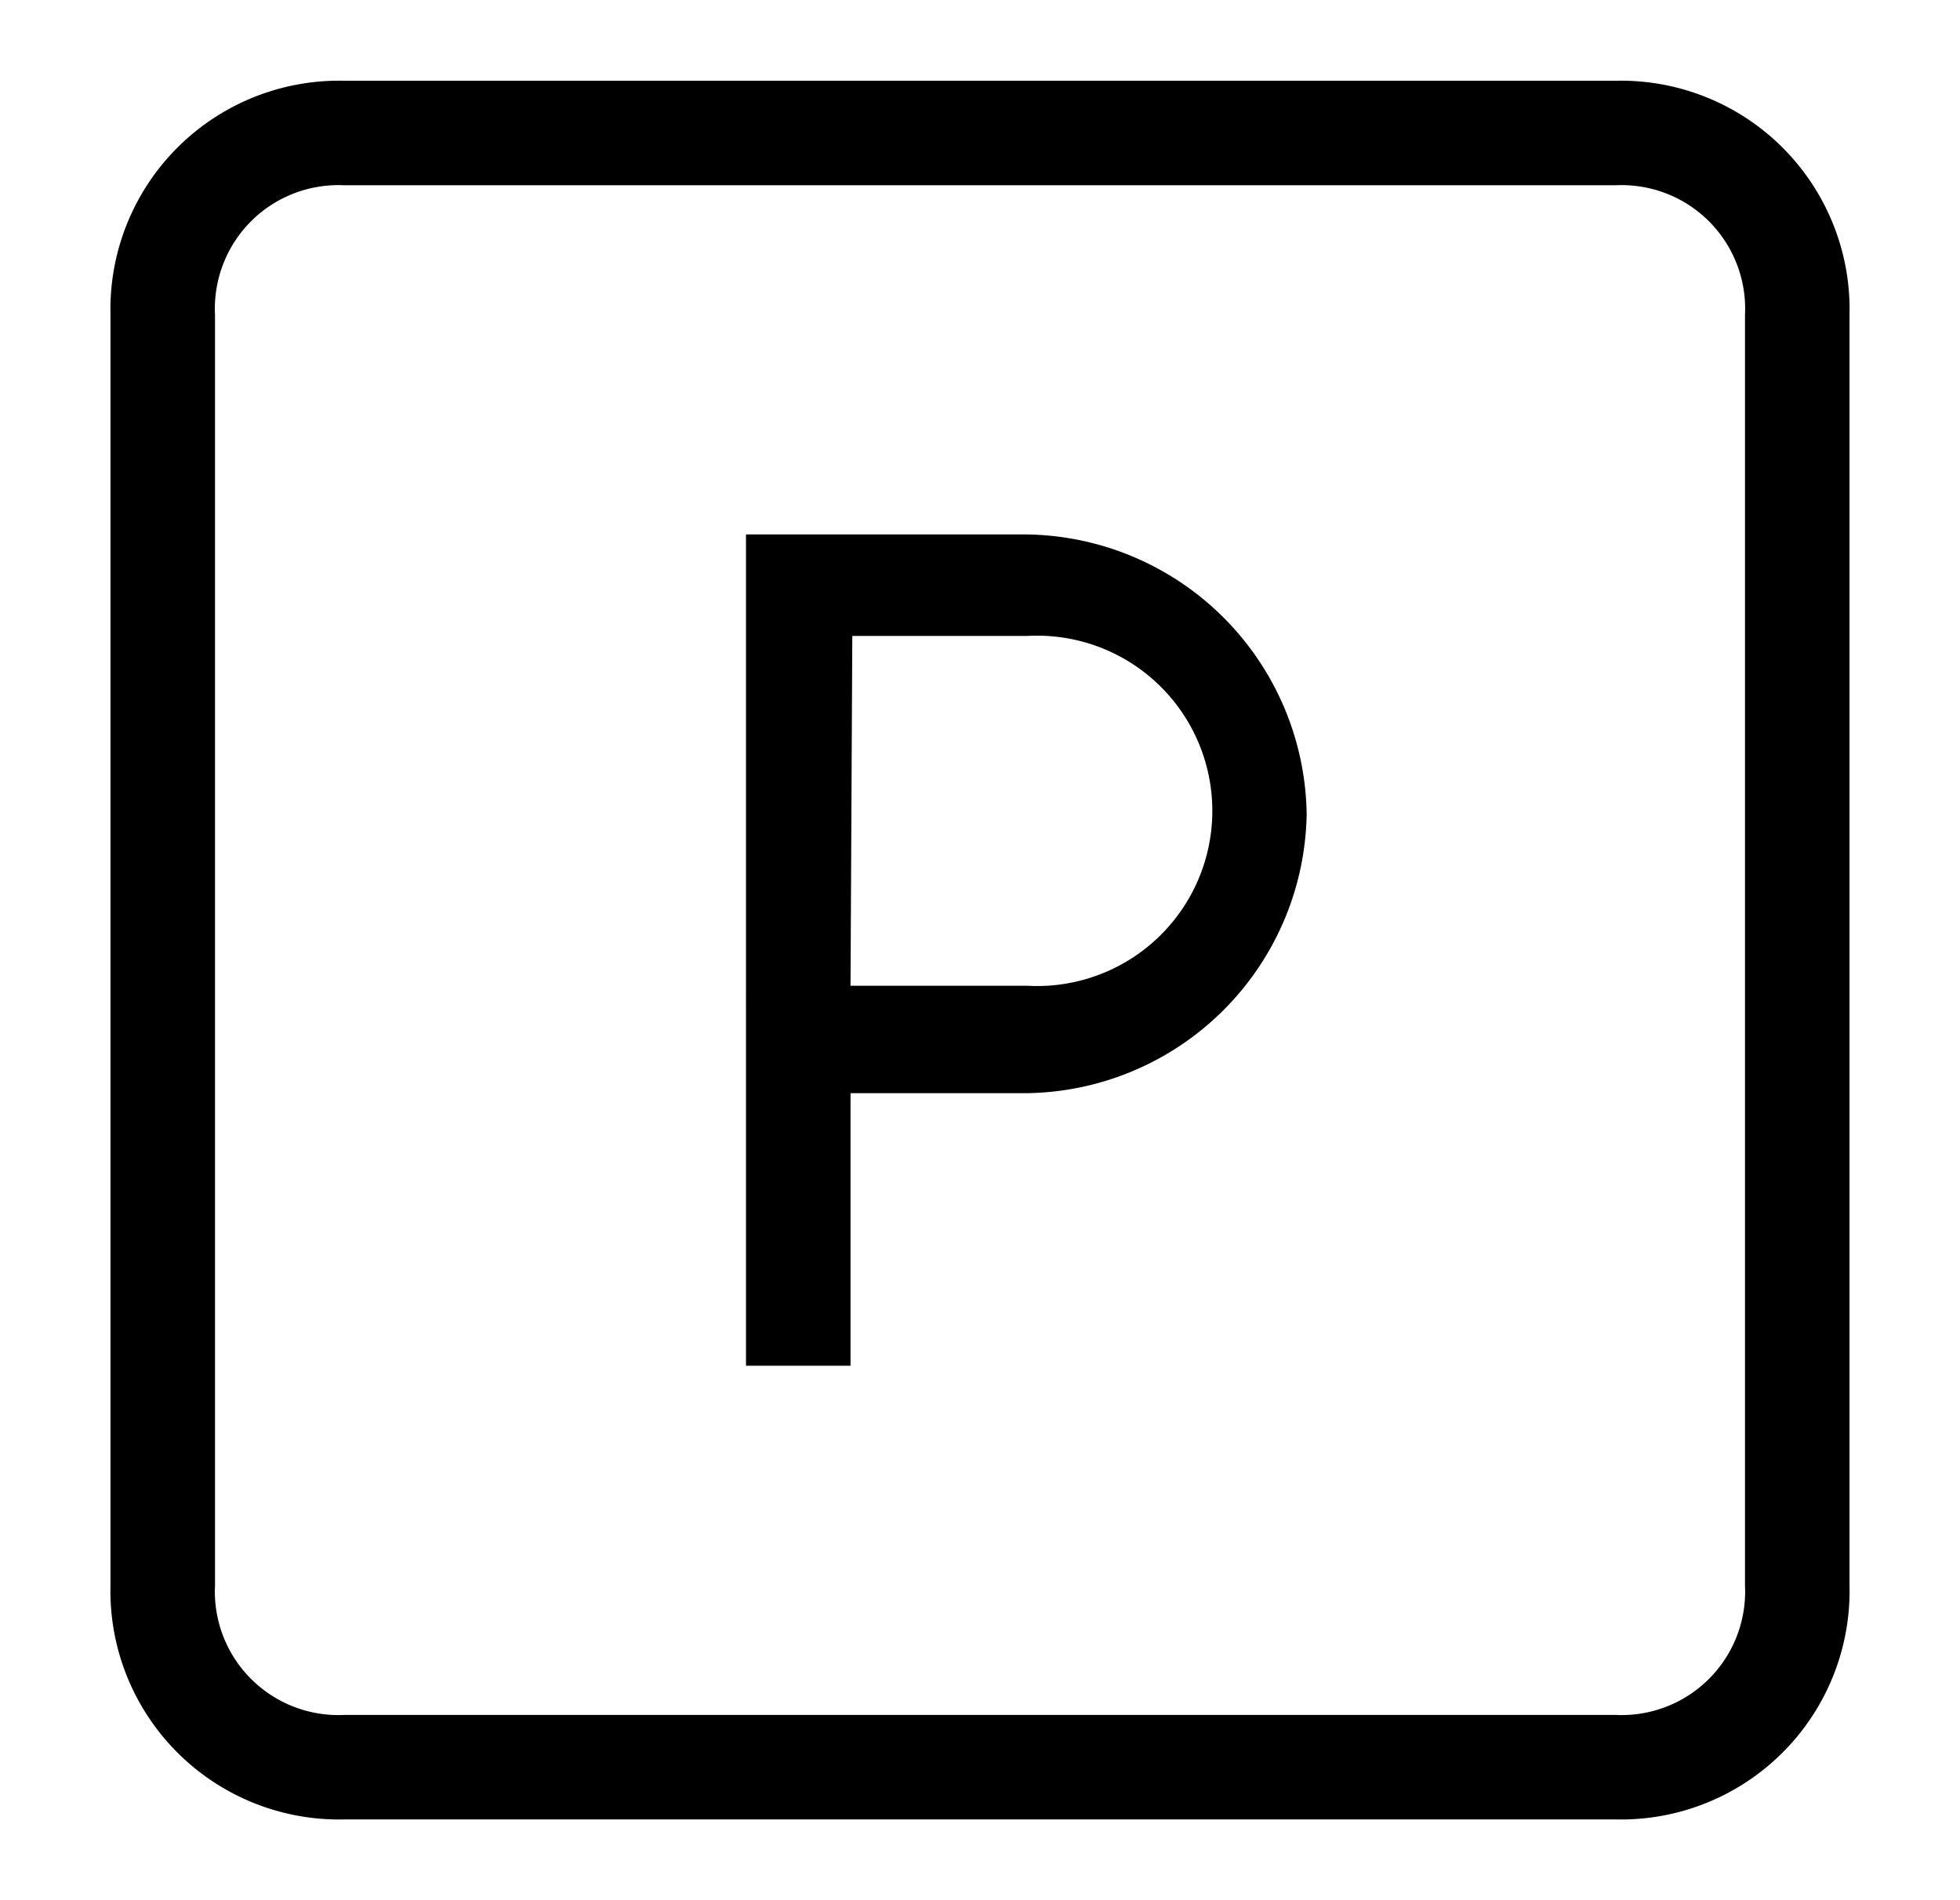 <svg xmlns="http://www.w3.org/2000/svg" viewBox="0 0 33 32">
  <title>parkovani</title>
  <g id="Tvar_10" data-name="Tvar 10" style="isolation: isolate">
    <g>
      <path d="M22,13.71A4.78,4.78,0,0,0,17.26,9h-4.7V23h1.76V18.41h2.94A4.78,4.78,0,0,0,22,13.71Zm-7.65-3h2.94a2.95,2.95,0,1,1,0,5.89H14.32Z"/>
      <path d="M27.2,1.36H5.8A3.85,3.85,0,0,0,1.86,5.3V26.7A3.85,3.85,0,0,0,5.8,30.64H27.2a3.85,3.85,0,0,0,3.94-3.94V5.3A3.85,3.85,0,0,0,27.2,1.36ZM29.38,26.7a2.08,2.08,0,0,1-2.18,2.18H5.8A2.08,2.08,0,0,1,3.62,26.7V5.3A2.08,2.08,0,0,1,5.8,3.12H27.2A2.08,2.08,0,0,1,29.38,5.3Z"/>
    </g>
  </g>
</svg>
